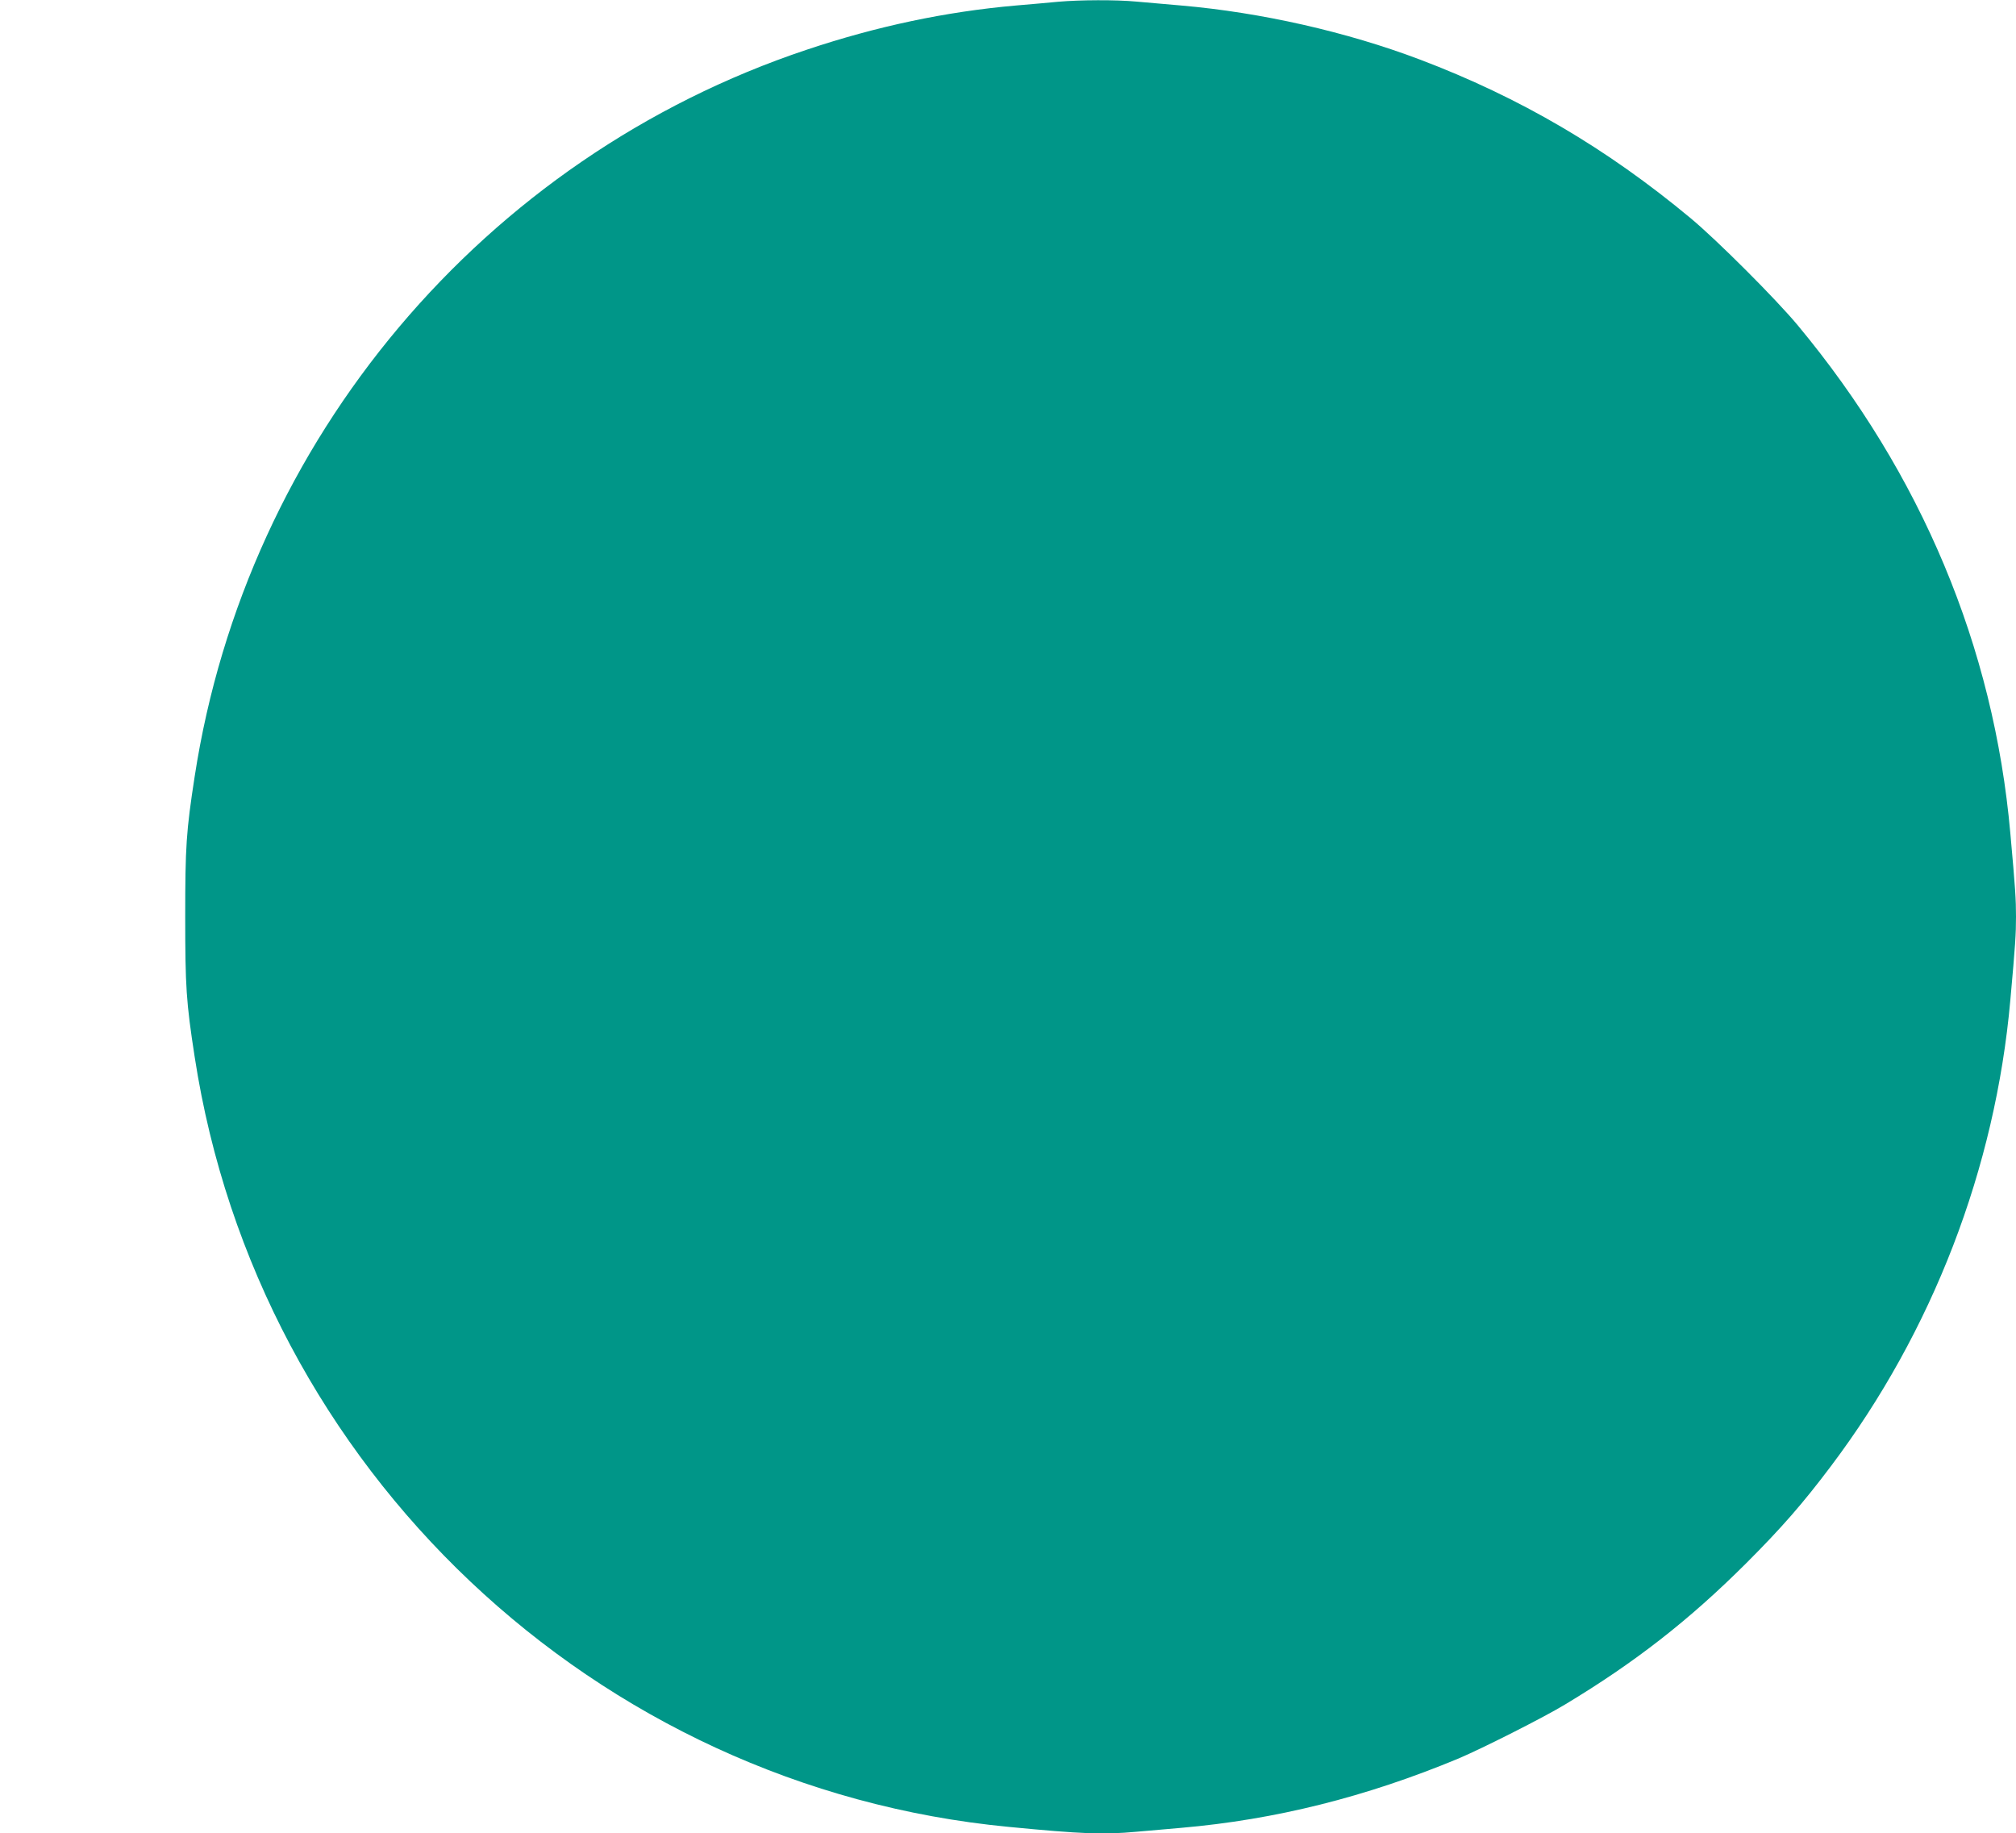 <?xml version="1.0" standalone="no"?>
<!DOCTYPE svg PUBLIC "-//W3C//DTD SVG 20010904//EN"
 "http://www.w3.org/TR/2001/REC-SVG-20010904/DTD/svg10.dtd">
<svg version="1.0" xmlns="http://www.w3.org/2000/svg"
 width="1280pt" height="1164pt" viewBox="0 0 1280 1164"
 preserveAspectRatio="xMidYMid meet">
<g transform="translate(0,1164) scale(0.1,-0.1)"
fill="#009688" stroke="none">
<path d="M6720 11629 c-52 -5 -174 -16 -270 -24 -445 -39 -884 -132 -1329
-281 -2050 -685 -3556 -2474 -3885 -4614 -54 -349 -60 -446 -60 -890 0 -444 6
-541 60 -890 402 -2615 2542 -4638 5169 -4889 465 -45 599 -50 809 -31 61 5
190 17 286 25 598 52 1173 196 1760 440 147 62 544 262 680 345 440 265 784
533 1146 894 227 227 361 381 538 616 646 857 1045 1892 1140 2960 32 355 36
419 36 530 0 111 -4 175 -36 530 -105 1183 -565 2281 -1350 3225 -139 167
-512 540 -679 679 -535 445 -1084 767 -1720 1008 -465 176 -1008 299 -1515
343 -96 8 -225 20 -286 25 -128 12 -357 11 -494 -1z"/>
</g>
</svg>
